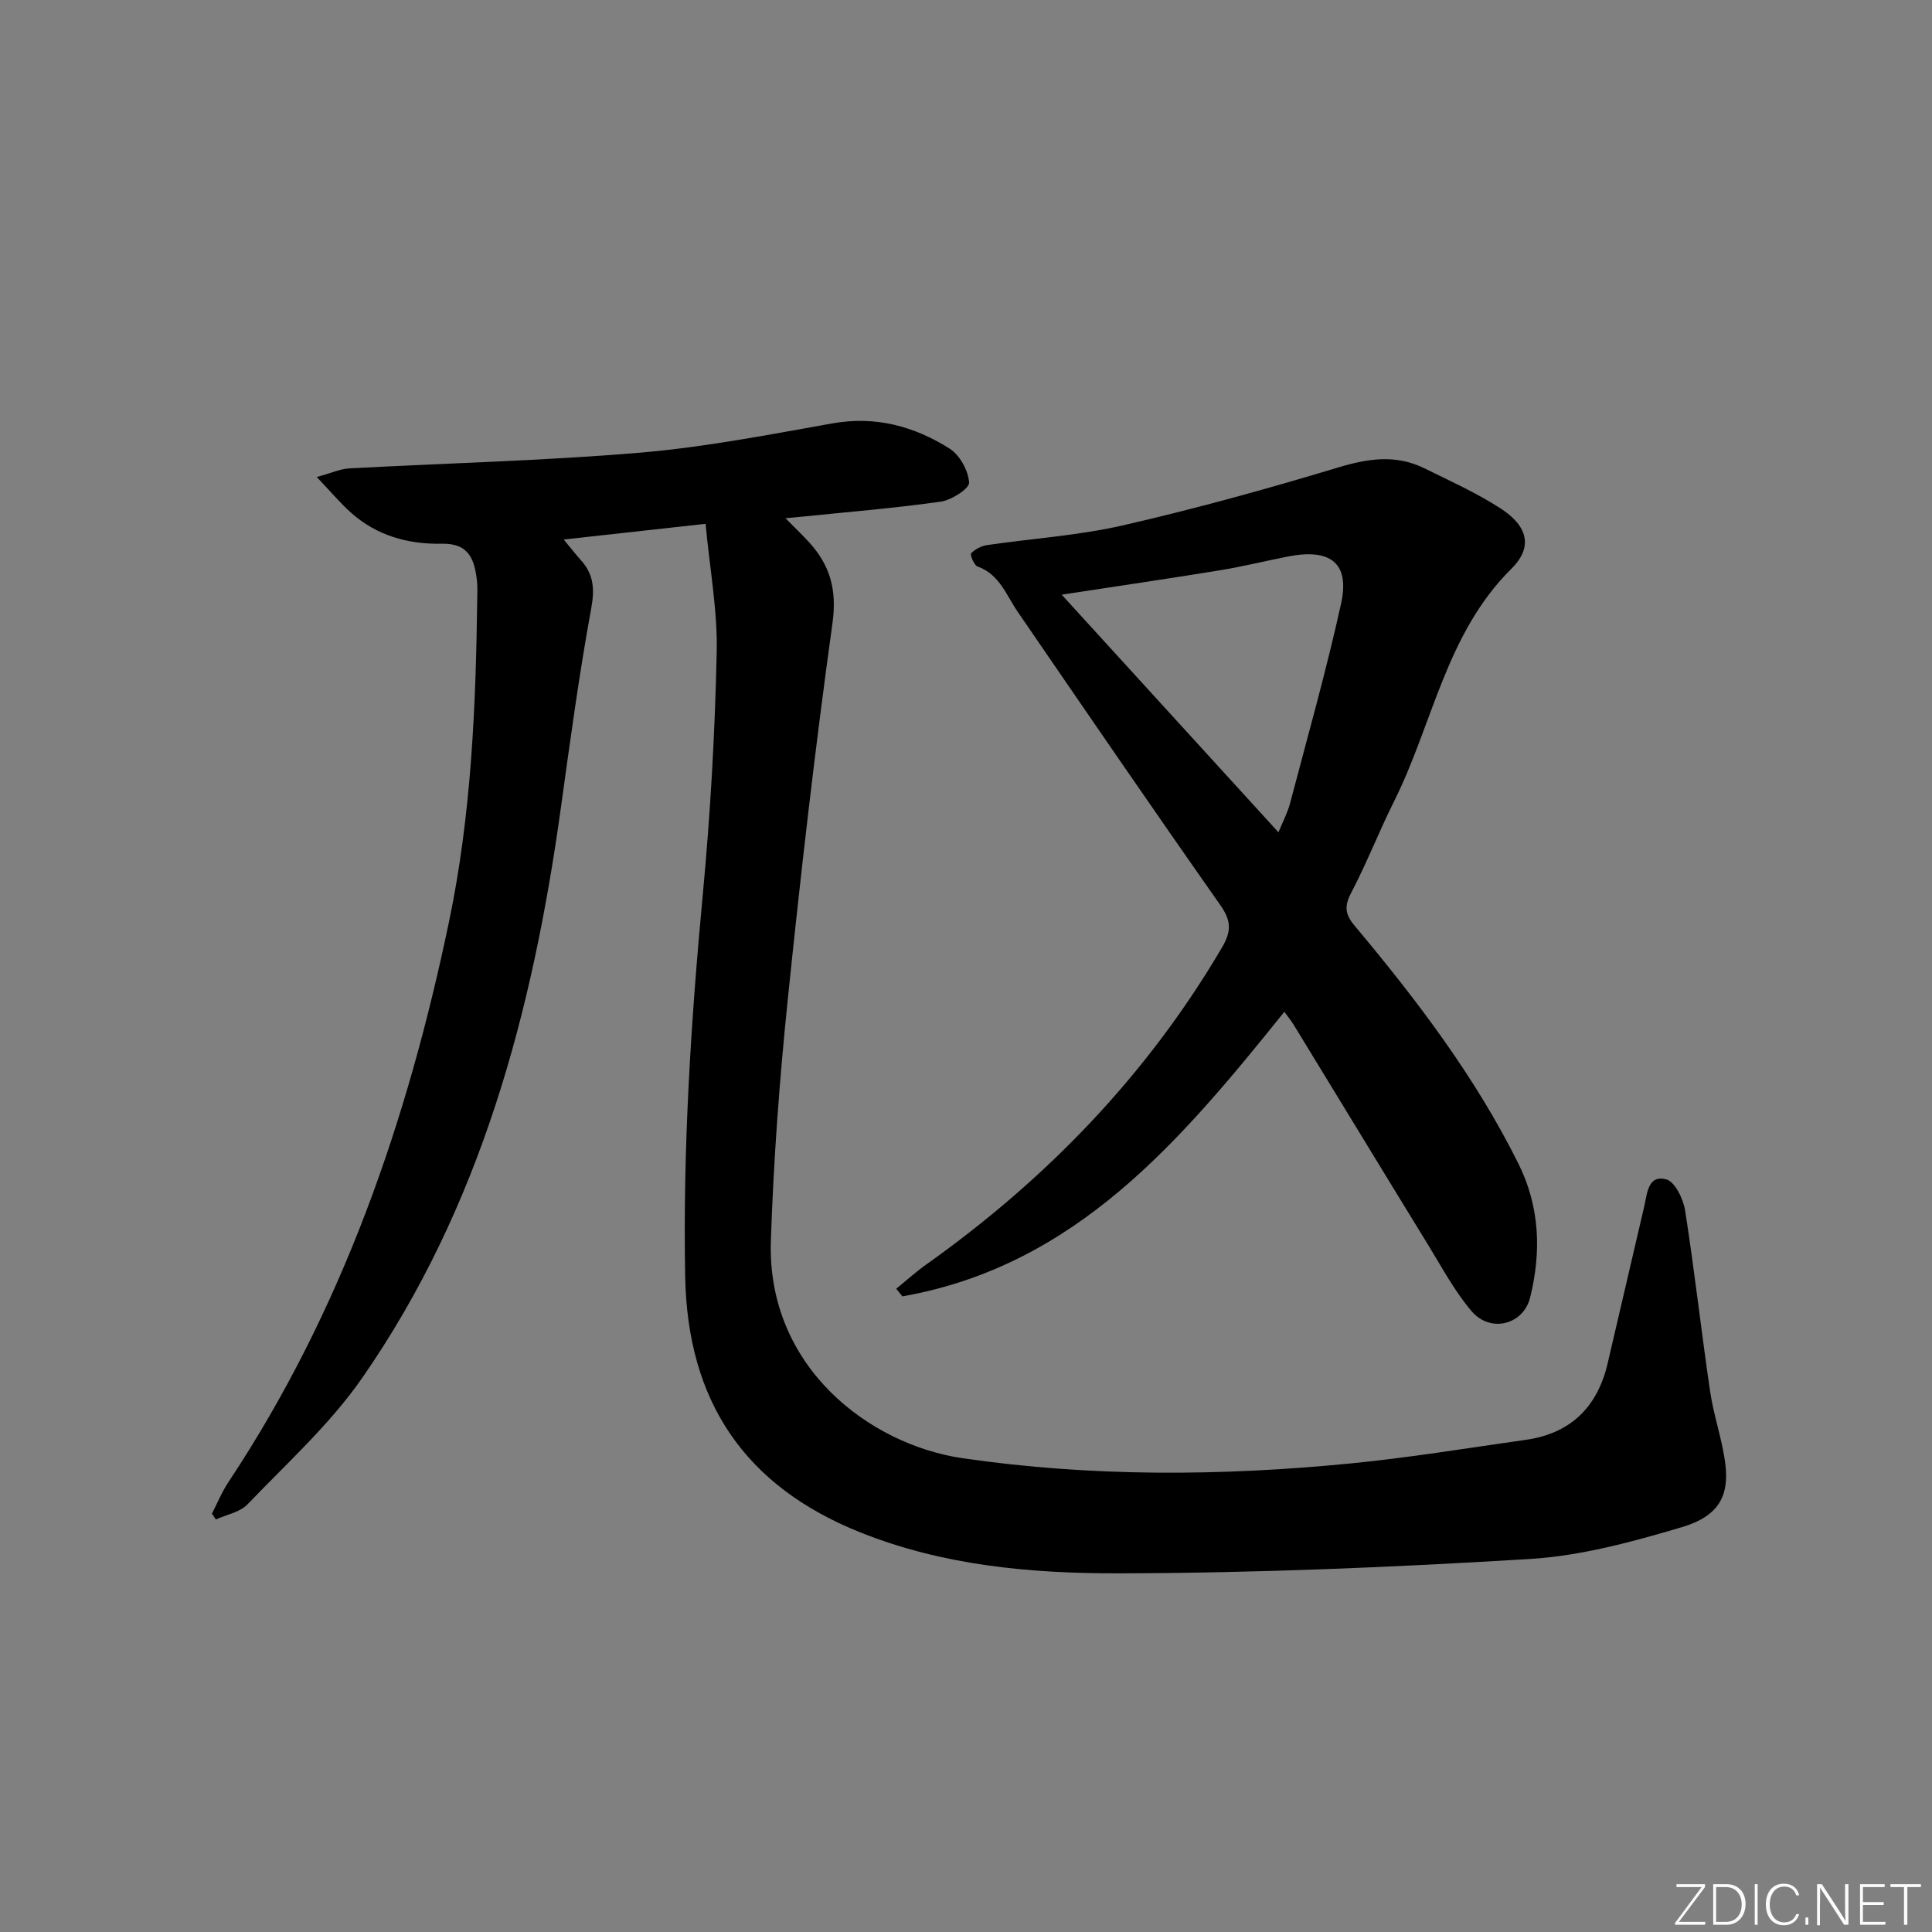 <svg enable-background="new 0 0 400 400" viewBox="0 0 400 400" xmlns="http://www.w3.org/2000/svg"><rect x="0" y="0" width="400" height="400" fill="#808080" stroke="none"/><g fill="#fafbfc"><path d="m346.9 398 5.4-7.3h-5.2v-.6h5.9v.6l-5.4 7.2h5.5l-.1.6h-6.2v-.5z"/><path d="m354.7 390.1h2.8c2.3 0 3.9 1.6 3.9 4.1s-1.6 4.3-3.9 4.3h-2.8zm.6 7.8h2c2.2 0 3.3-1.6 3.3-3.6 0-1.8-1-3.6-3.3-3.6h-2z"/><path d="m363.9 390.1v8.4h-.6v-8.4z"/><path d="m372.5 396.3c-.4 1.3-1.4 2.3-3.2 2.3-2.4 0-3.7-1.9-3.7-4.3 0-2.3 1.2-4.3 3.7-4.3 1.8 0 2.9 1 3.2 2.4h-.6c-.4-1.1-1.1-1.8-2.5-1.8-2.1 0-3 1.9-3 3.7s.9 3.7 3 3.7c1.4 0 2.1-.7 2.5-1.7z"/><path d="m373.8 398.5v-1.5h.6v1.5z"/><path d="m376.2 398.5v-8.4h1c1.3 2 4.4 6.7 4.9 7.6-.1-1.2-.1-2.4-.1-3.8v-3.8h.7v8.4h-.9c-1.2-1.9-4.4-6.8-5-7.7.1 1.1 0 2.3 0 3.9v3.9h-.6z"/><path d="m390 394.4h-4.3v3.5h4.7l-.1.6h-5.2v-8.4h5.1v.6h-4.5v3.1h4.3z"/><path d="m394.2 390.7h-2.8v-.6h6.3v.6h-2.8v7.8h-.7z"/></g><path d="m146.08 108.45c-10.13 1.12-19.32 2.14-29.37 3.25 1.52 1.84 2.48 3.08 3.53 4.24 2.68 2.96 2.91 6 2.16 10.05-2.51 13.71-4.38 27.54-6.29 41.35-5.84 42.07-16.55 82.53-41.11 117.93-6.67 9.61-15.6 17.67-23.76 26.19-1.56 1.63-4.33 2.12-6.55 3.13-.27-.4-.54-.81-.81-1.21 1.13-2.19 2.07-4.51 3.43-6.55 23.52-35.44 37.06-74.76 45.67-116.08 4.61-22.11 5.54-44.47 5.83-66.92.01-1.17.08-2.34-.05-3.5-.49-4.36-1.57-7.88-7.27-7.76-6.97.15-13.52-1.67-18.87-6.47-2.16-1.94-4.04-4.18-7.04-7.34 3.14-.86 4.89-1.68 6.68-1.78 20.09-1.09 40.23-1.57 60.26-3.26 13.37-1.13 26.63-3.72 39.87-6.07 8.92-1.58 16.9.61 24.21 5.23 2.11 1.33 3.88 4.55 4.04 7.03.08 1.24-3.66 3.65-5.9 3.96-9.86 1.38-19.8 2.18-29.71 3.2-.6.06-1.21.11-2.41.22 1.88 1.91 3.4 3.36 4.82 4.9 4.39 4.78 5.88 9.87 4.92 16.79-3.61 25.98-6.6 52.06-9.28 78.15-1.7 16.52-2.93 33.12-3.48 49.72-.88 26.23 20.52 42.27 39.71 45.06 26.67 3.88 53.39 3.71 80.11 1.1 12.21-1.19 24.34-3.19 36.49-4.91 9.3-1.32 14.83-6.8 16.94-15.85 2.53-10.82 5.04-21.65 7.57-32.47.63-2.68.75-6.62 4.57-5.6 1.79.48 3.53 4.07 3.9 6.47 1.95 12.46 3.34 25.01 5.18 37.49.75 5.06 2.53 9.97 3.15 15.04.8 6.61-1.46 10.76-8.97 12.99-10.27 3.05-20.89 5.95-31.51 6.6-28.38 1.73-56.83 2.92-85.26 2.97-18.02.03-36.09-1.58-53.3-8.45-24.12-9.63-35.85-27.27-36.32-53.01-.49-26.5 1.18-52.86 3.66-79.23 1.55-16.53 2.5-33.15 2.86-49.75.23-8.69-1.42-17.45-2.3-26.85z" fill="#010000"/><path d="m265.91 209.48c-21.46 26.68-43.14 52.58-79.08 58.92-.42-.53-.84-1.05-1.27-1.58 2.07-1.69 4.06-3.49 6.24-5.04 24.88-17.68 45.65-39.16 61.19-65.59 1.99-3.39 1.94-5.56-.33-8.79-14.15-20.15-28.06-40.46-41.98-60.77-2.38-3.48-3.75-7.73-8.3-9.35-.72-.26-1.58-2.45-1.32-2.72.82-.85 2.1-1.53 3.28-1.7 9.36-1.38 18.89-1.97 28.07-4.07 15-3.44 29.88-7.55 44.62-12 6.19-1.87 11.95-2.74 17.84.15 5.35 2.64 10.85 5.11 15.83 8.34 5.57 3.61 6.78 7.95 2.22 12.47-13.56 13.44-16.25 32.06-24.27 48.11-3.12 6.24-5.65 12.77-8.88 18.94-1.47 2.8-1.33 4.47.73 6.91 12.84 15.32 24.91 31.2 33.87 49.21 4.45 8.94 4.76 18.29 2.43 27.7-1.41 5.71-8.26 7.39-12.13 2.84-3.51-4.13-6.12-9.04-8.98-13.7-9.31-15.16-18.54-30.37-27.82-45.55-.6-.97-1.33-1.84-1.96-2.73zm-1.22-37.16c.97-2.37 1.9-4.1 2.39-5.95 3.62-13.77 7.51-27.48 10.57-41.37 1.85-8.39-2.13-11.52-11-9.78-4.71.93-9.39 2.09-14.13 2.86-10.72 1.75-21.46 3.32-32.71 5.04 14.91 16.35 29.68 32.53 44.88 49.2z" fill="#010000"/></svg>